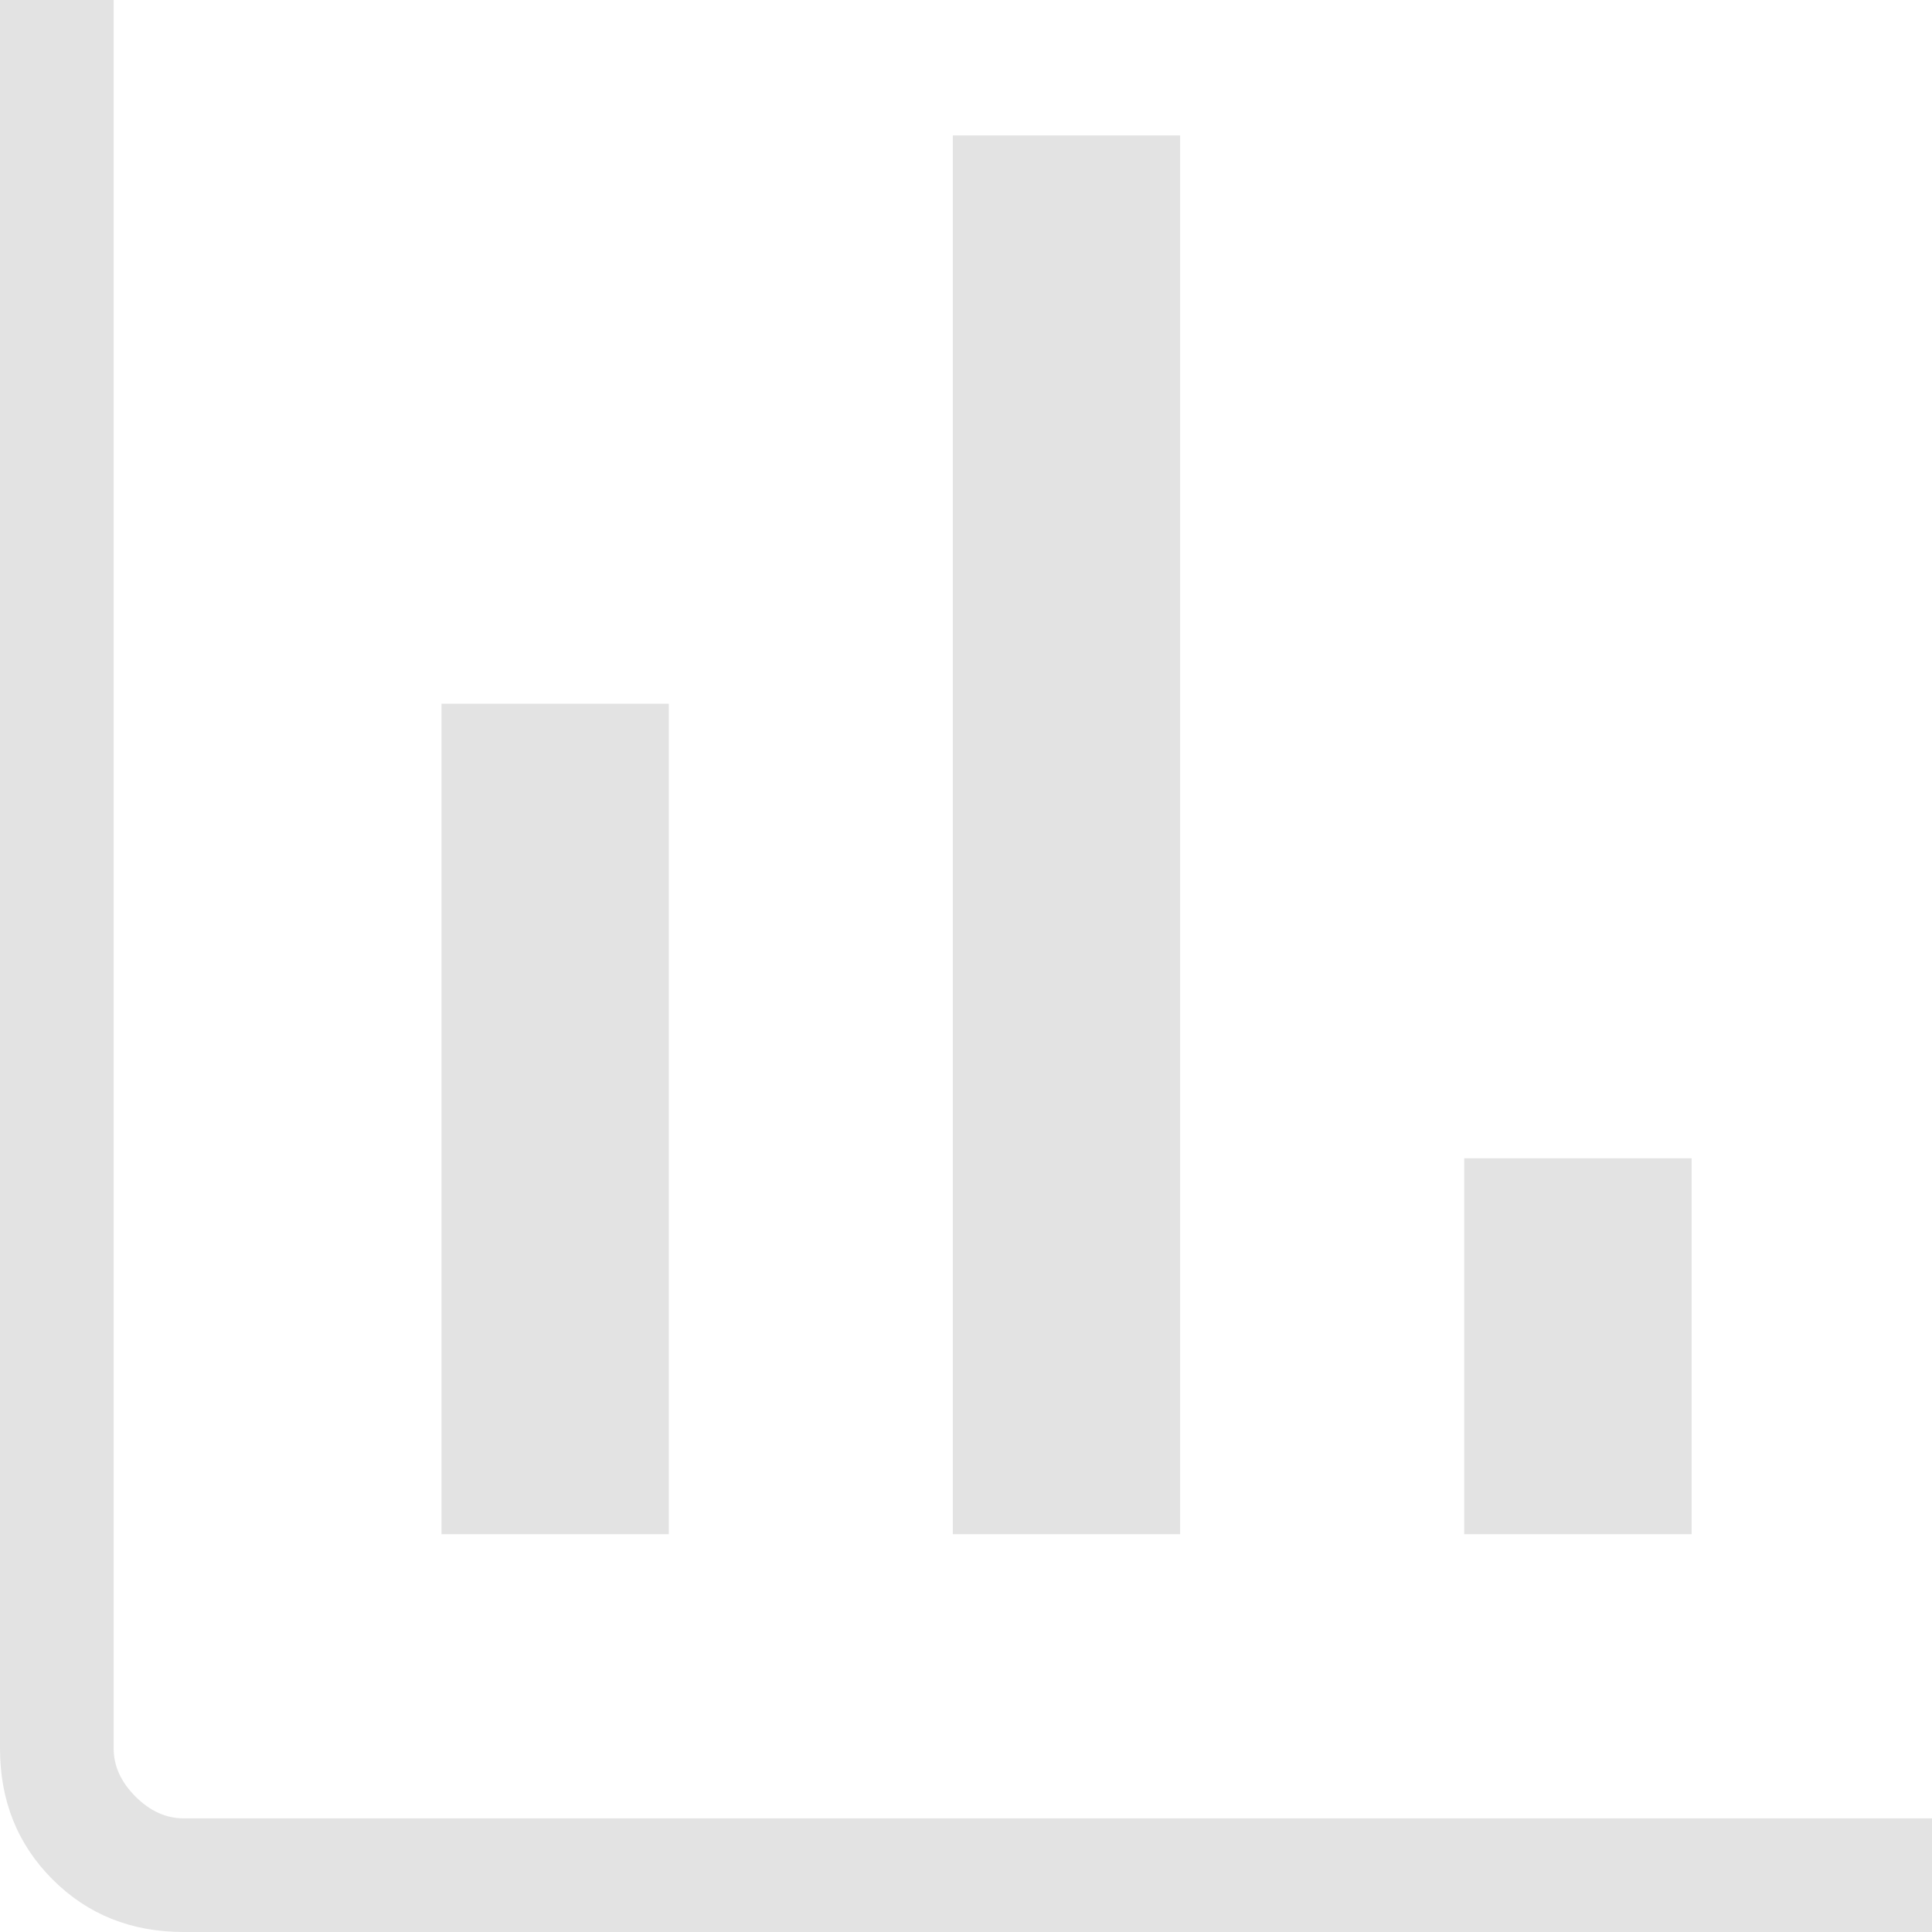 <svg width="17" height="17" viewBox="0 0 17 17" fill="none" xmlns="http://www.w3.org/2000/svg">
<path d="M1.615 17C1.155 17 0.771 16.846 0.463 16.538C0.154 16.229 0 15.845 0 15.384V0H1V15.384C1 15.539 1.064 15.68 1.192 15.808C1.32 15.936 1.462 16 1.615 16H17V17H1.615ZM3.885 13.5V6.192H5.885V13.5H3.885ZM8.384 13.5V1.192H10.384V13.5H8.384ZM12.884 13.5V10.192H14.885V13.5H12.884Z" fill="#E3E3E3"/>
</svg>
